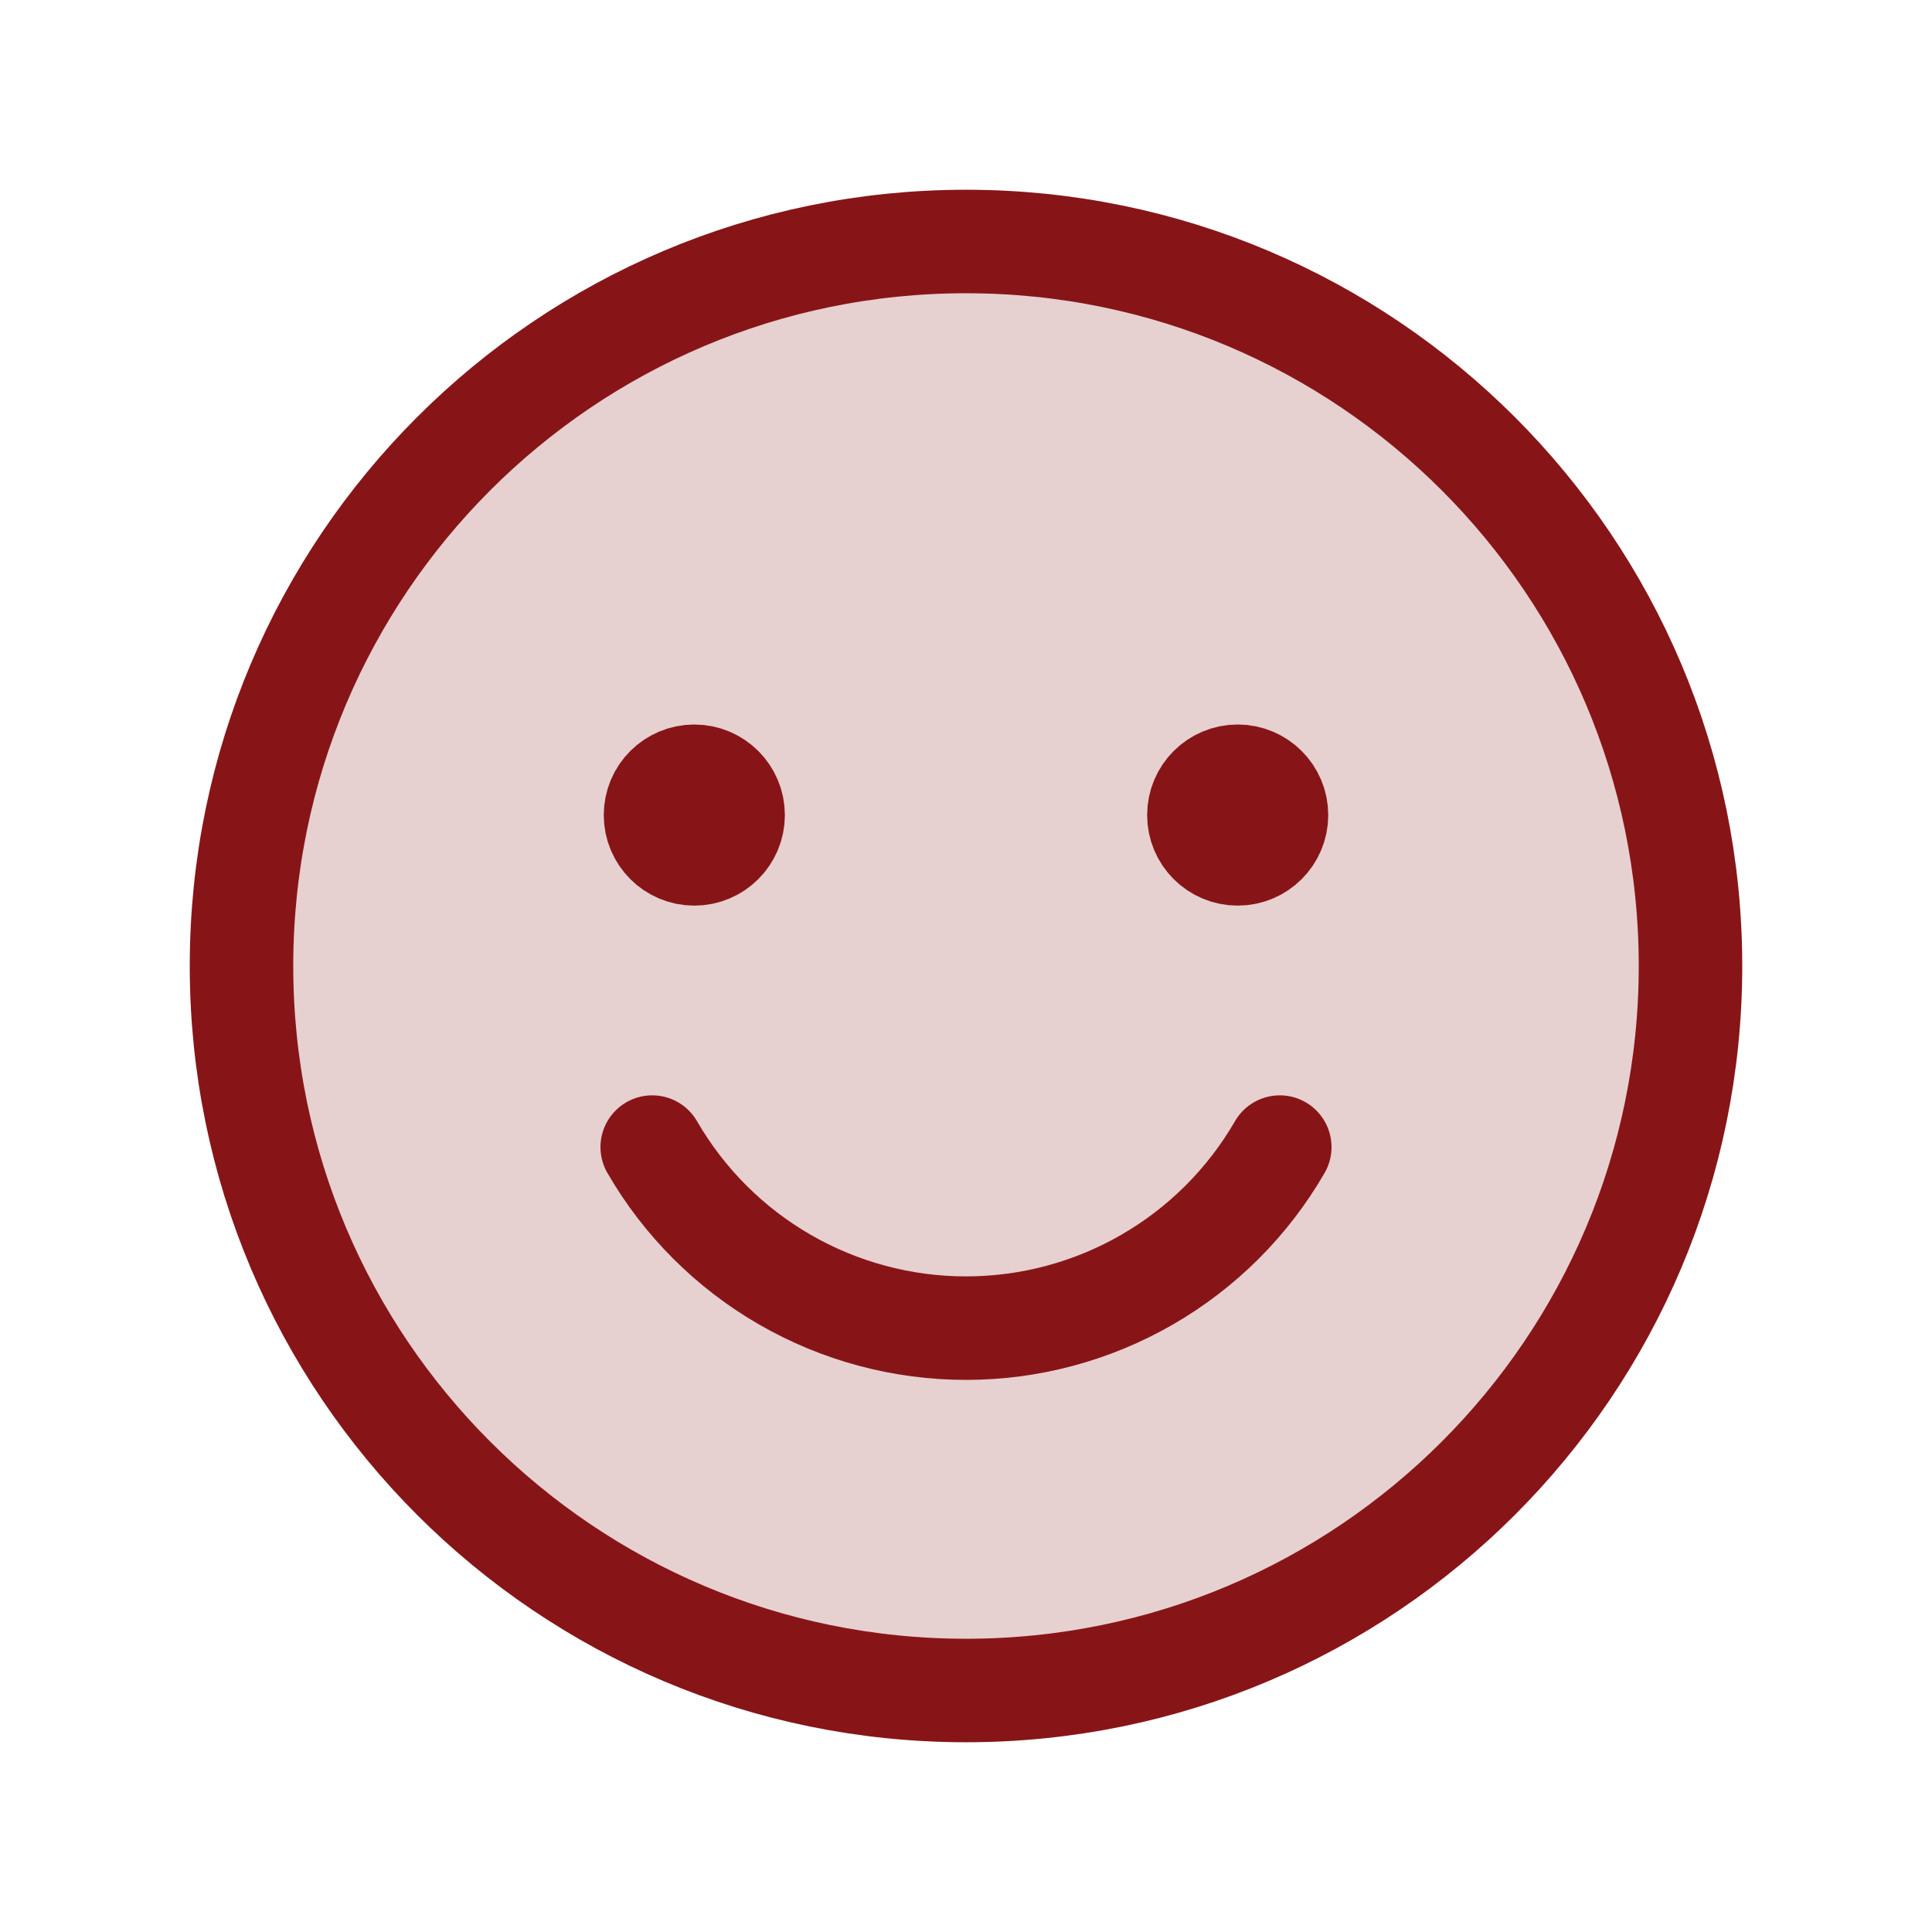 <svg width="56" height="56" viewBox="0 0 56 56" fill="none" xmlns="http://www.w3.org/2000/svg">
<path opacity="0.2" d="M28 49C39.598 49 49 39.598 49 28C49 16.402 39.598 7 28 7C16.402 7 7 16.402 7 28C7 39.598 16.402 49 28 49Z" fill="#871518"/>
<path d="M28 49C39.598 49 49 39.598 49 28C49 16.402 39.598 7 28 7C16.402 7 7 16.402 7 28C7 39.598 16.402 49 28 49Z" stroke="#871518" stroke-width="3" stroke-miterlimit="10"/>
<path d="M37.095 33.249C36.173 34.845 34.847 36.17 33.25 37.091C31.654 38.012 29.843 38.497 28 38.497C26.157 38.497 24.346 38.012 22.75 37.091C21.153 36.17 19.827 34.845 18.905 33.249" stroke="#871518" stroke-width="3" stroke-linecap="round" stroke-linejoin="round"/>
<path d="M21.25 23.625C21.25 24.246 20.746 24.75 20.125 24.75C19.504 24.75 19 24.246 19 23.625C19 23.004 19.504 22.5 20.125 22.5C20.746 22.5 21.25 23.004 21.25 23.625Z" fill="#871518" stroke="#871518" stroke-width="3"/>
<path d="M37 23.625C37 24.246 36.496 24.75 35.875 24.75C35.254 24.75 34.75 24.246 34.75 23.625C34.75 23.004 35.254 22.5 35.875 22.5C36.496 22.5 37 23.004 37 23.625Z" fill="#871518" stroke="#871518" stroke-width="3"/>
</svg>
